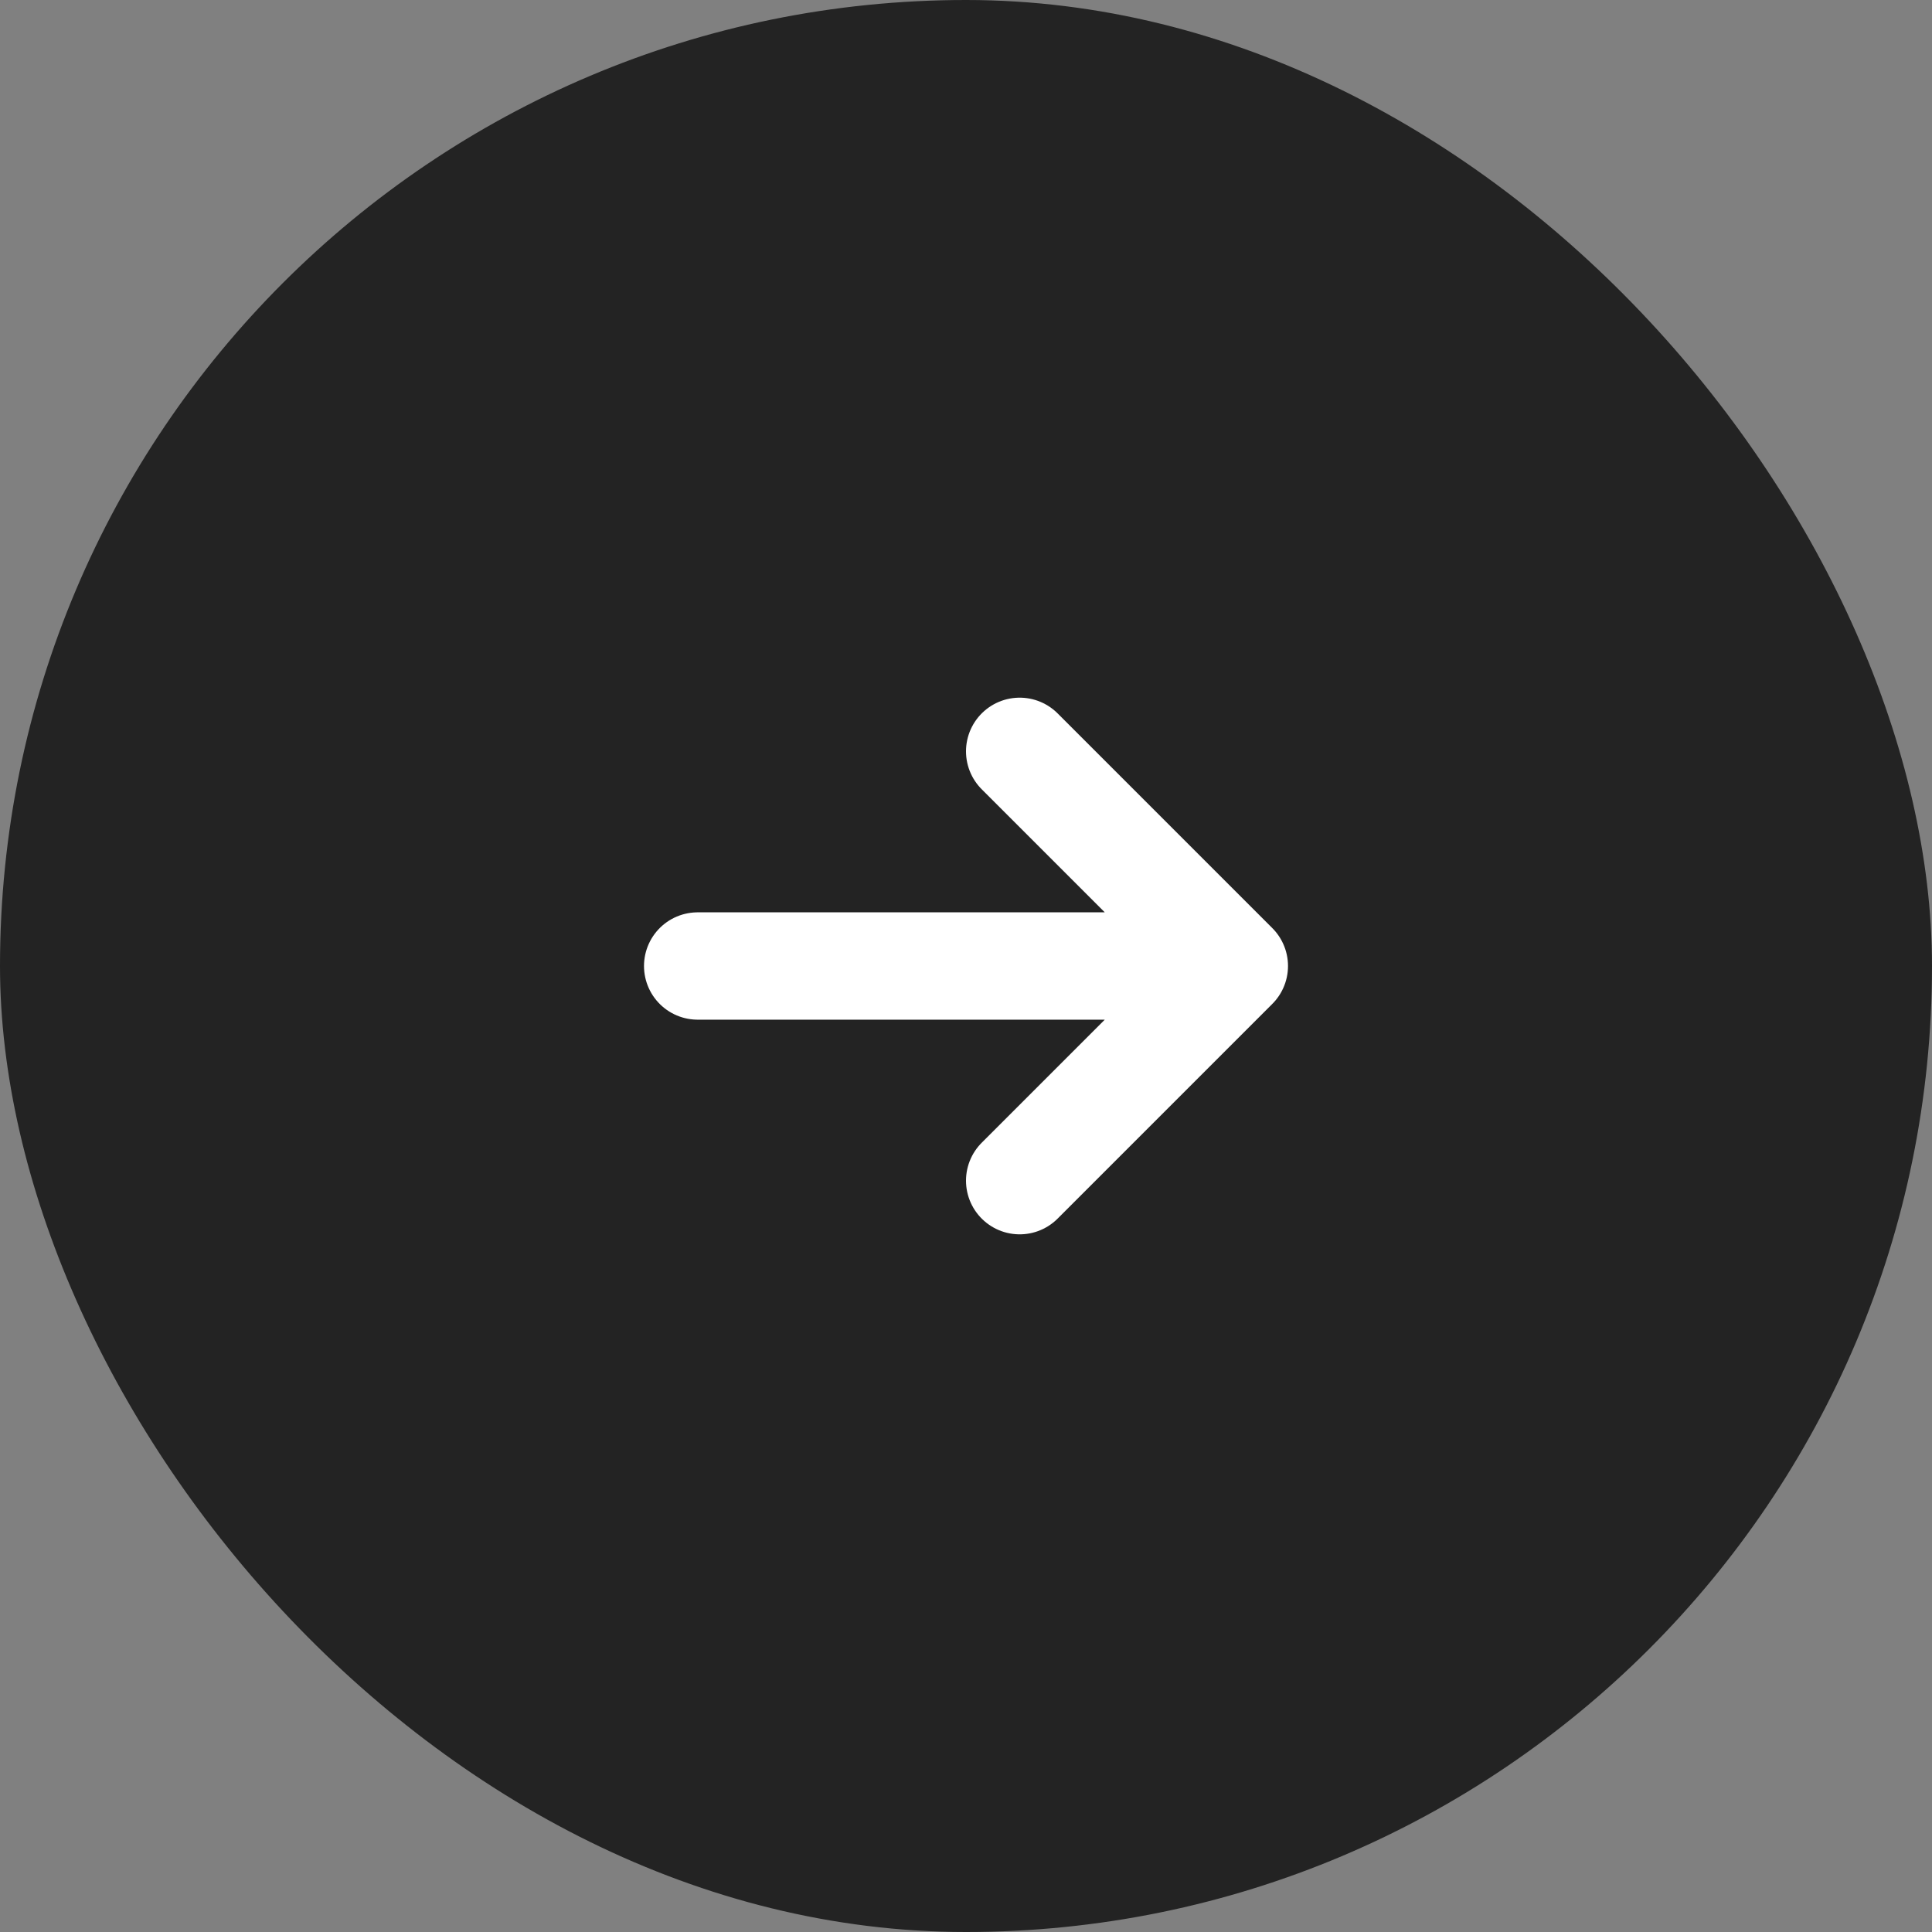 <?xml version="1.0" encoding="UTF-8"?> <svg xmlns="http://www.w3.org/2000/svg" width="36" height="36" viewBox="0 0 36 36" fill="none"><rect x="0" y="0" width="36" height="36" fill="#808080" stroke="none"/><rect width="36" height="36" rx="18" fill="#232323"></rect><path d="M13 18H23M23 18L19 14M23 18L19 22" stroke="white" stroke-width="2" stroke-linecap="round" stroke-linejoin="round"></path></svg> 
